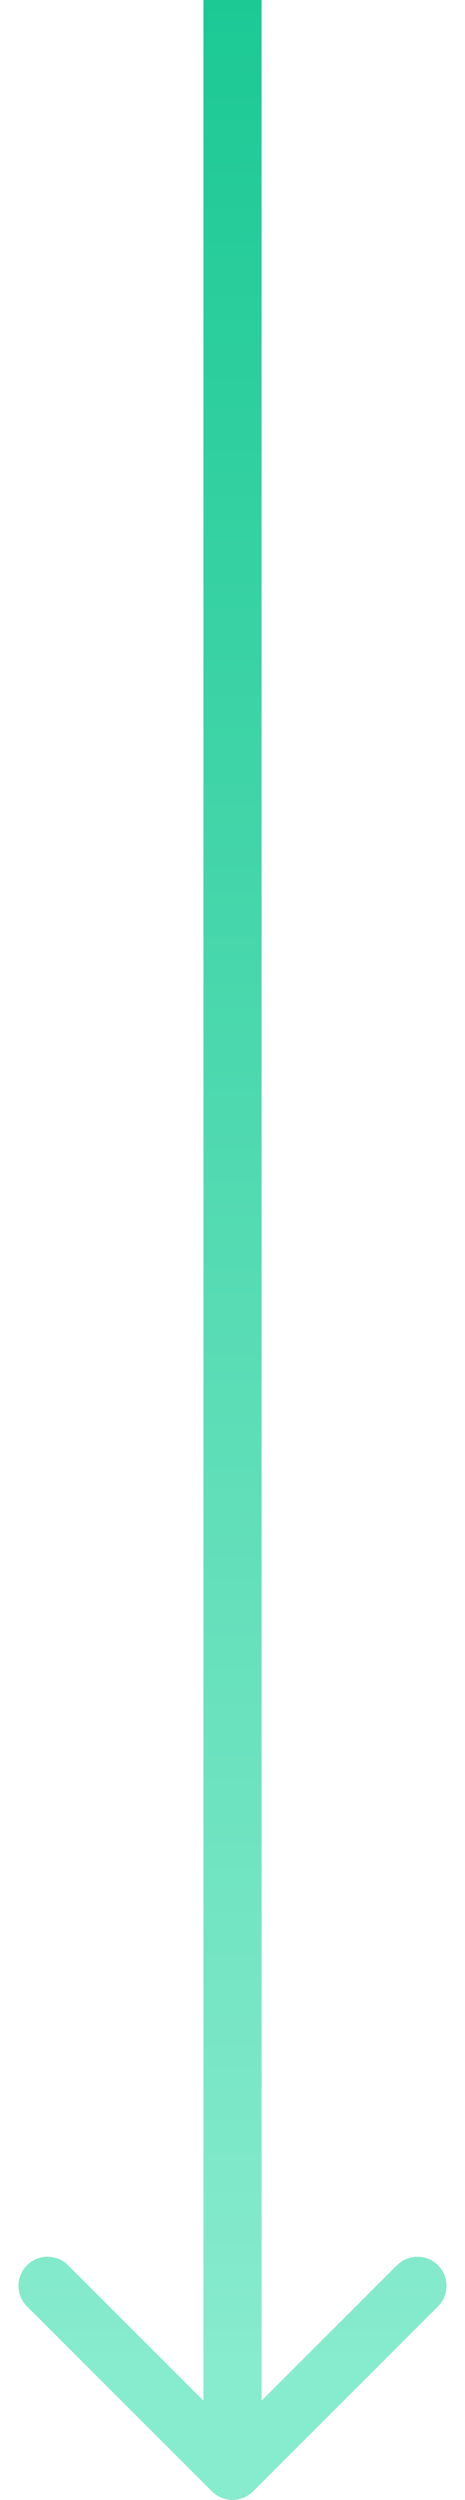 <svg width="16" height="86" viewBox="0 0 16 86" fill="none" xmlns="http://www.w3.org/2000/svg">
  <path
    d="M7.293 85.707C7.683 86.098 8.317 86.098 8.707 85.707L15.071 79.343C15.462 78.953 15.462 78.32 15.071 77.929C14.681 77.538 14.047 77.538 13.657 77.929L8 83.586L2.343 77.929C1.953 77.538 1.319 77.538 0.929 77.929C0.538 78.32 0.538 78.953 0.929 79.343L7.293 85.707ZM7 -4.37114e-08L7 85L9 85L9 4.37114e-08L7 -4.37114e-08Z"
    fill="url(#paint0_linear_8004_10513)"
  />
  <defs>
    <linearGradient
      id="paint0_linear_8004_10513"
      x1="7.538"
      y1="81.304"
      x2="7.538"
      y2="-3.82382e-09"
      gradientUnits="userSpaceOnUse"
    >
      <stop stop-color="#87EBCD" />
      <stop offset="1" stop-color="#1CC995" />
    </linearGradient>
  </defs>
</svg>